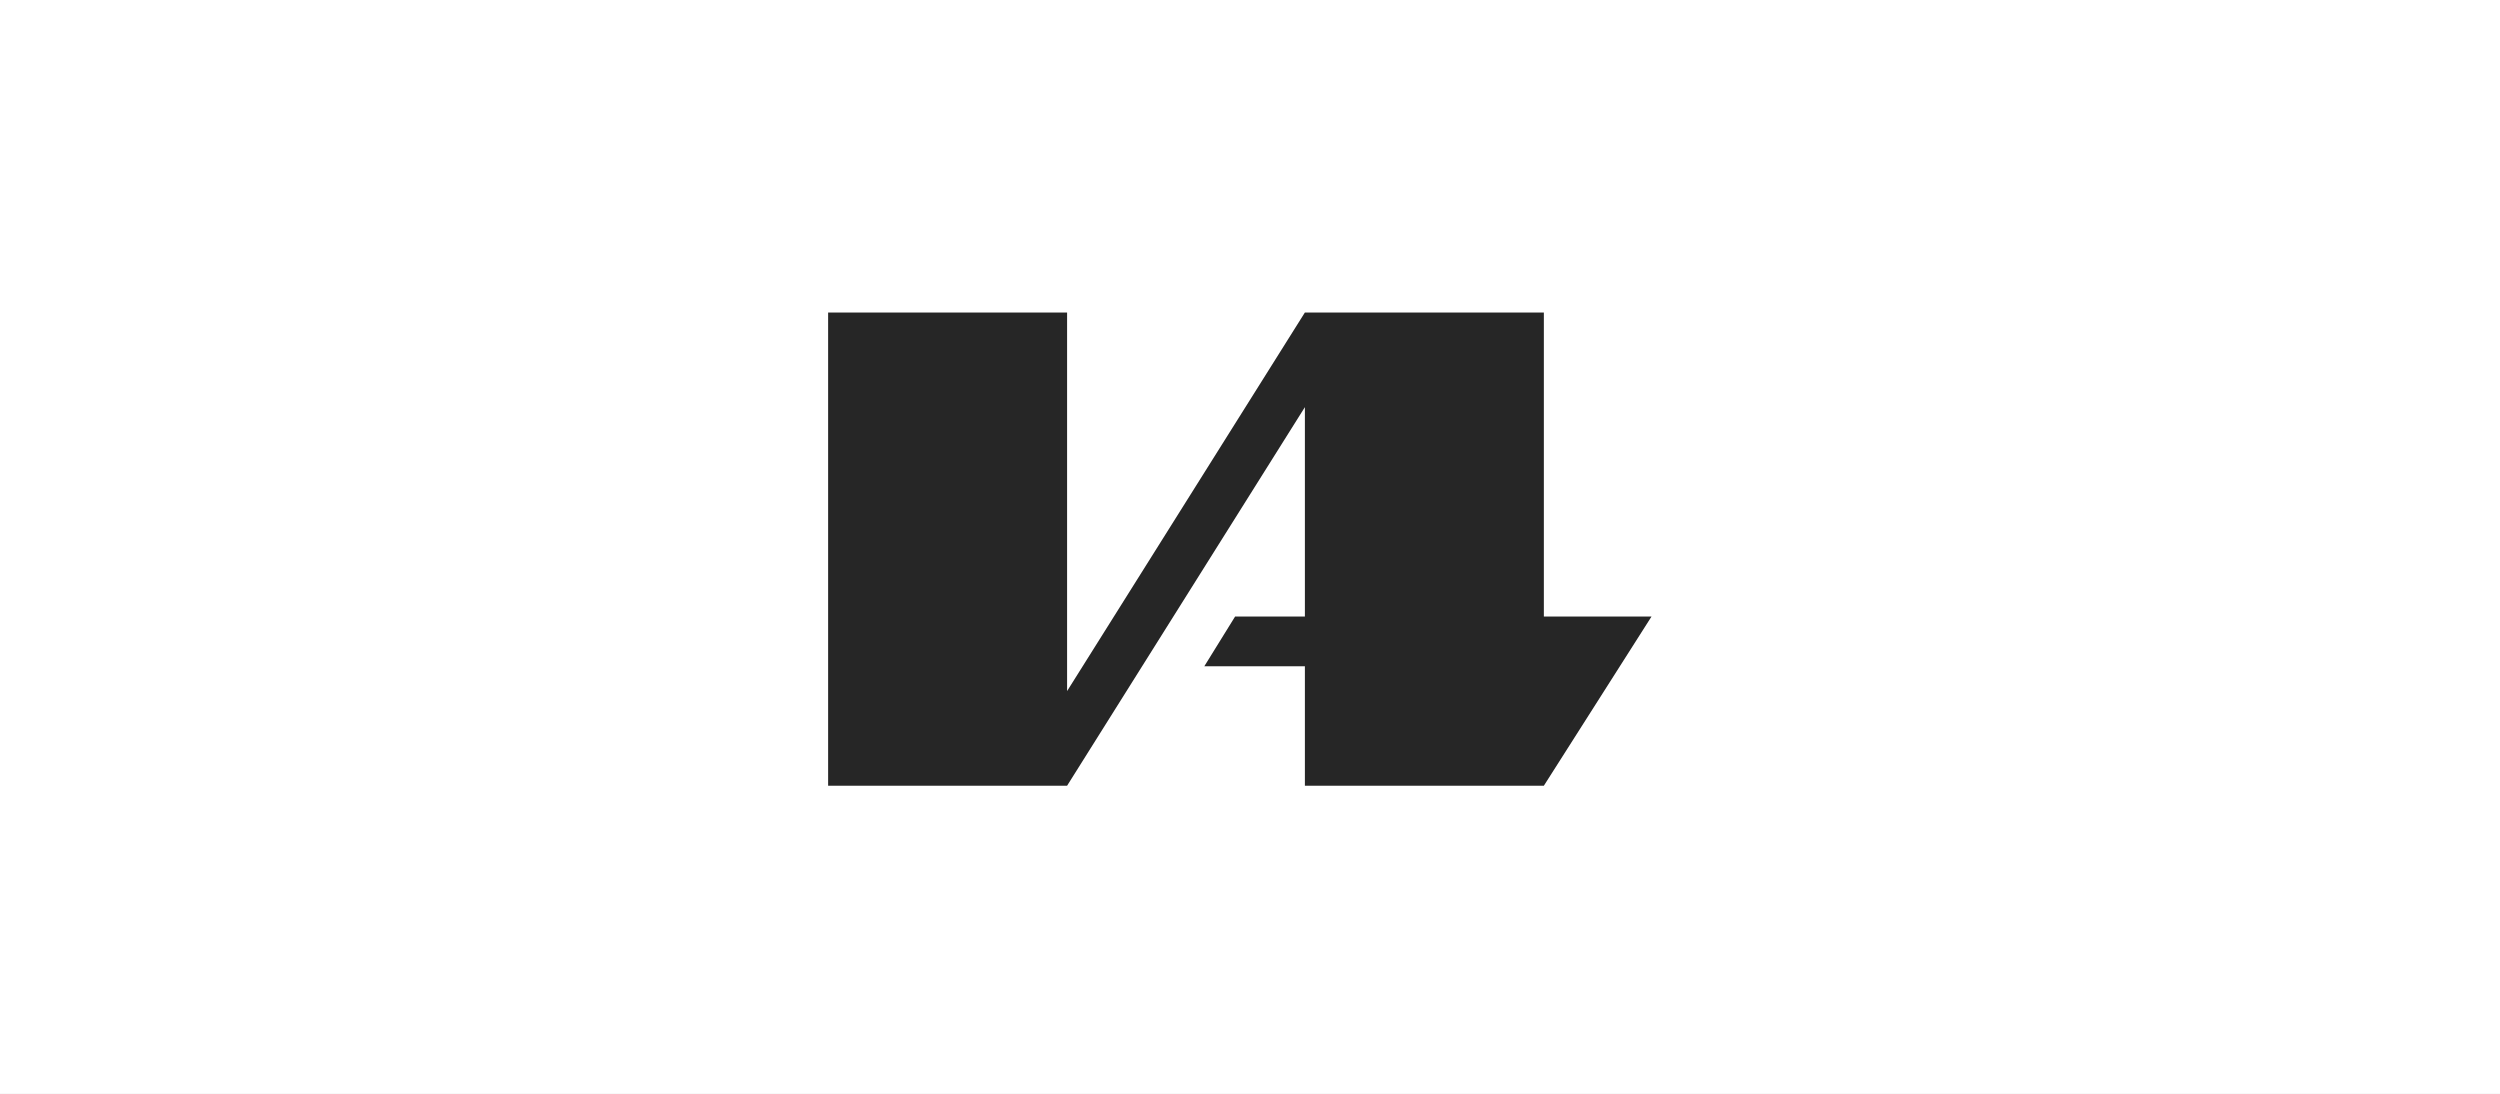 <svg width="160" height="70" viewBox="0 0 160 70" fill="none" xmlns="http://www.w3.org/2000/svg">
<rect x="0" y="0" width="160" height="70" fill="#808080" stroke="none"/>
<g clip-path="url(#clip0_1334_336)">
<rect width="160" height="70" fill="white"/>
<path d="M160 0H0V70H160V0Z" fill="white"/>
<g clip-path="url(#clip1_1334_336)">
<path d="M98.807 39.459V20H83.513L68.294 44.229V20H53V50.286H68.294L83.513 26.057V39.459H79.046L77.077 42.639H83.513V50.286H98.807L105.697 39.459H98.807Z" fill="#262626"/>
</g>
</g>
<defs>
<clipPath id="clip0_1334_336">
<rect width="160" height="70" fill="white"/>
</clipPath>
<clipPath id="clip1_1334_336">
<rect width="53" height="30.286" fill="white" transform="translate(53 20)"/>
</clipPath>
</defs>
</svg>
